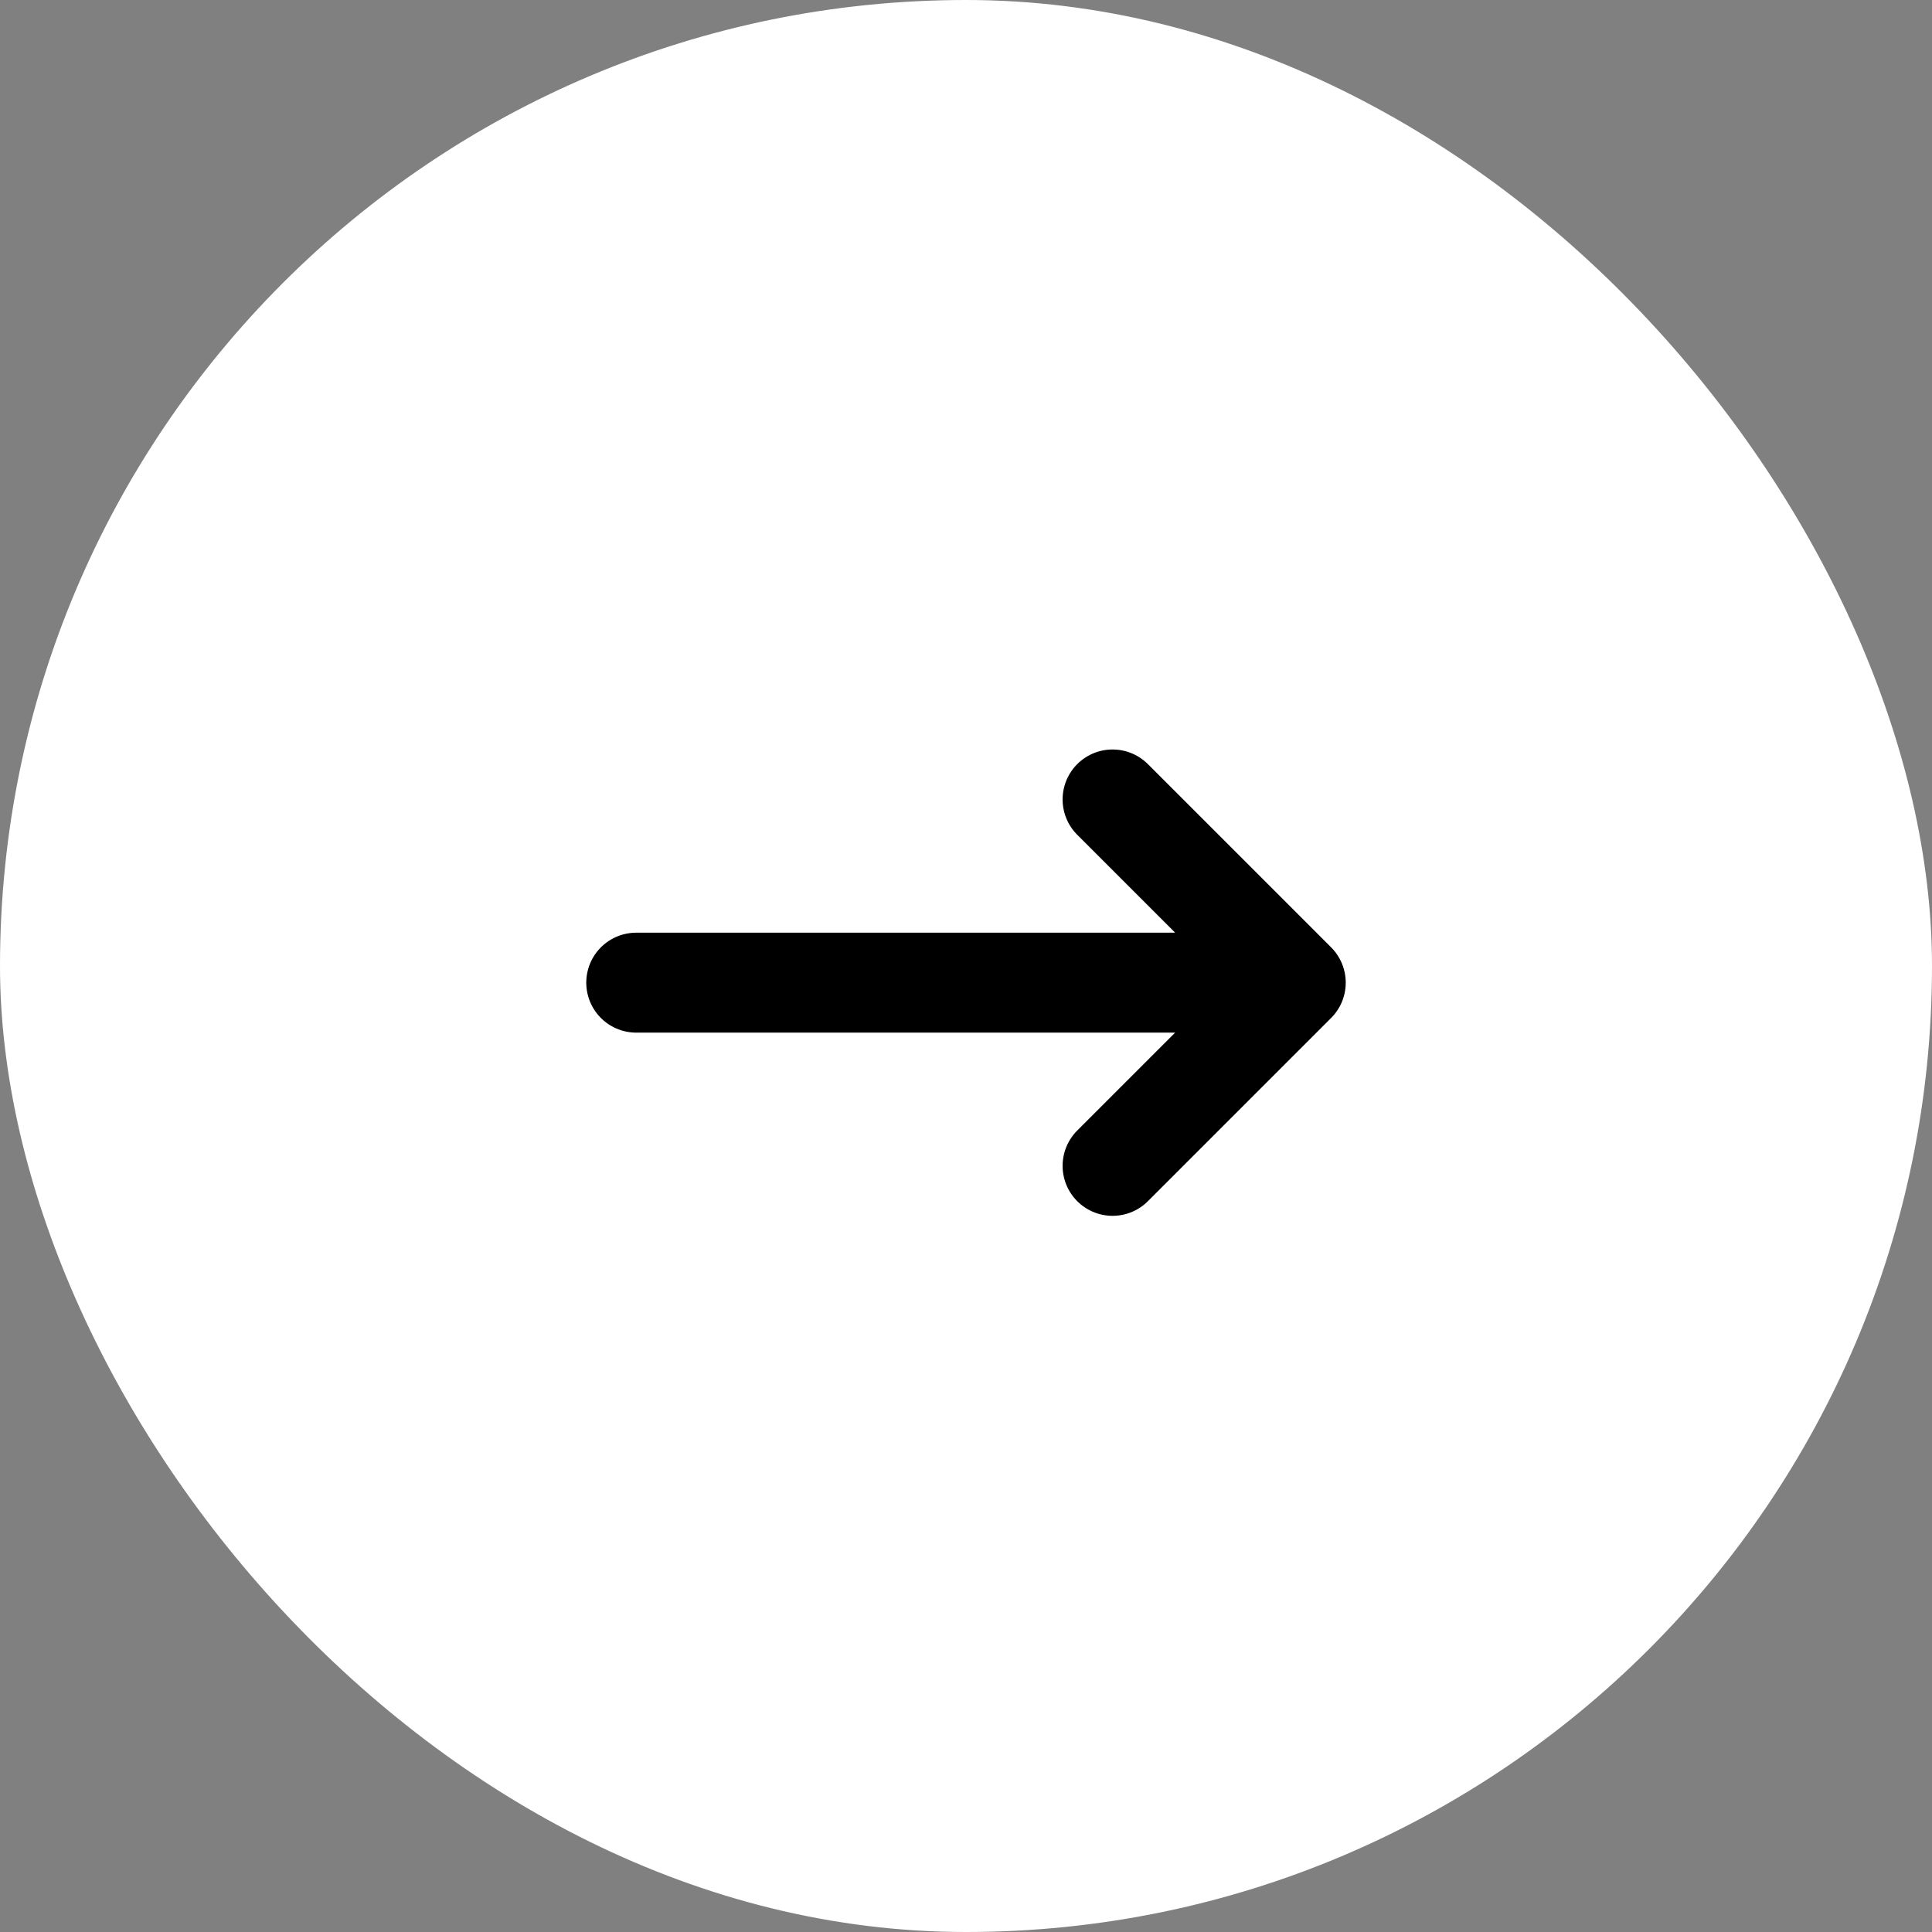 <svg width="58" height="58" viewBox="0 0 58 58" fill="none" xmlns="http://www.w3.org/2000/svg">
<rect x="0" y="0" width="58" height="58" fill="#808080" stroke="none"/>
<rect width="58" height="58" rx="29" fill="white"/>
<path d="M19.1 29.5H38.9M38.9 29.5L33.4 24M38.9 29.5L33.4 35" stroke="black" stroke-width="3" stroke-linecap="round" stroke-linejoin="bevel"/>
</svg>
